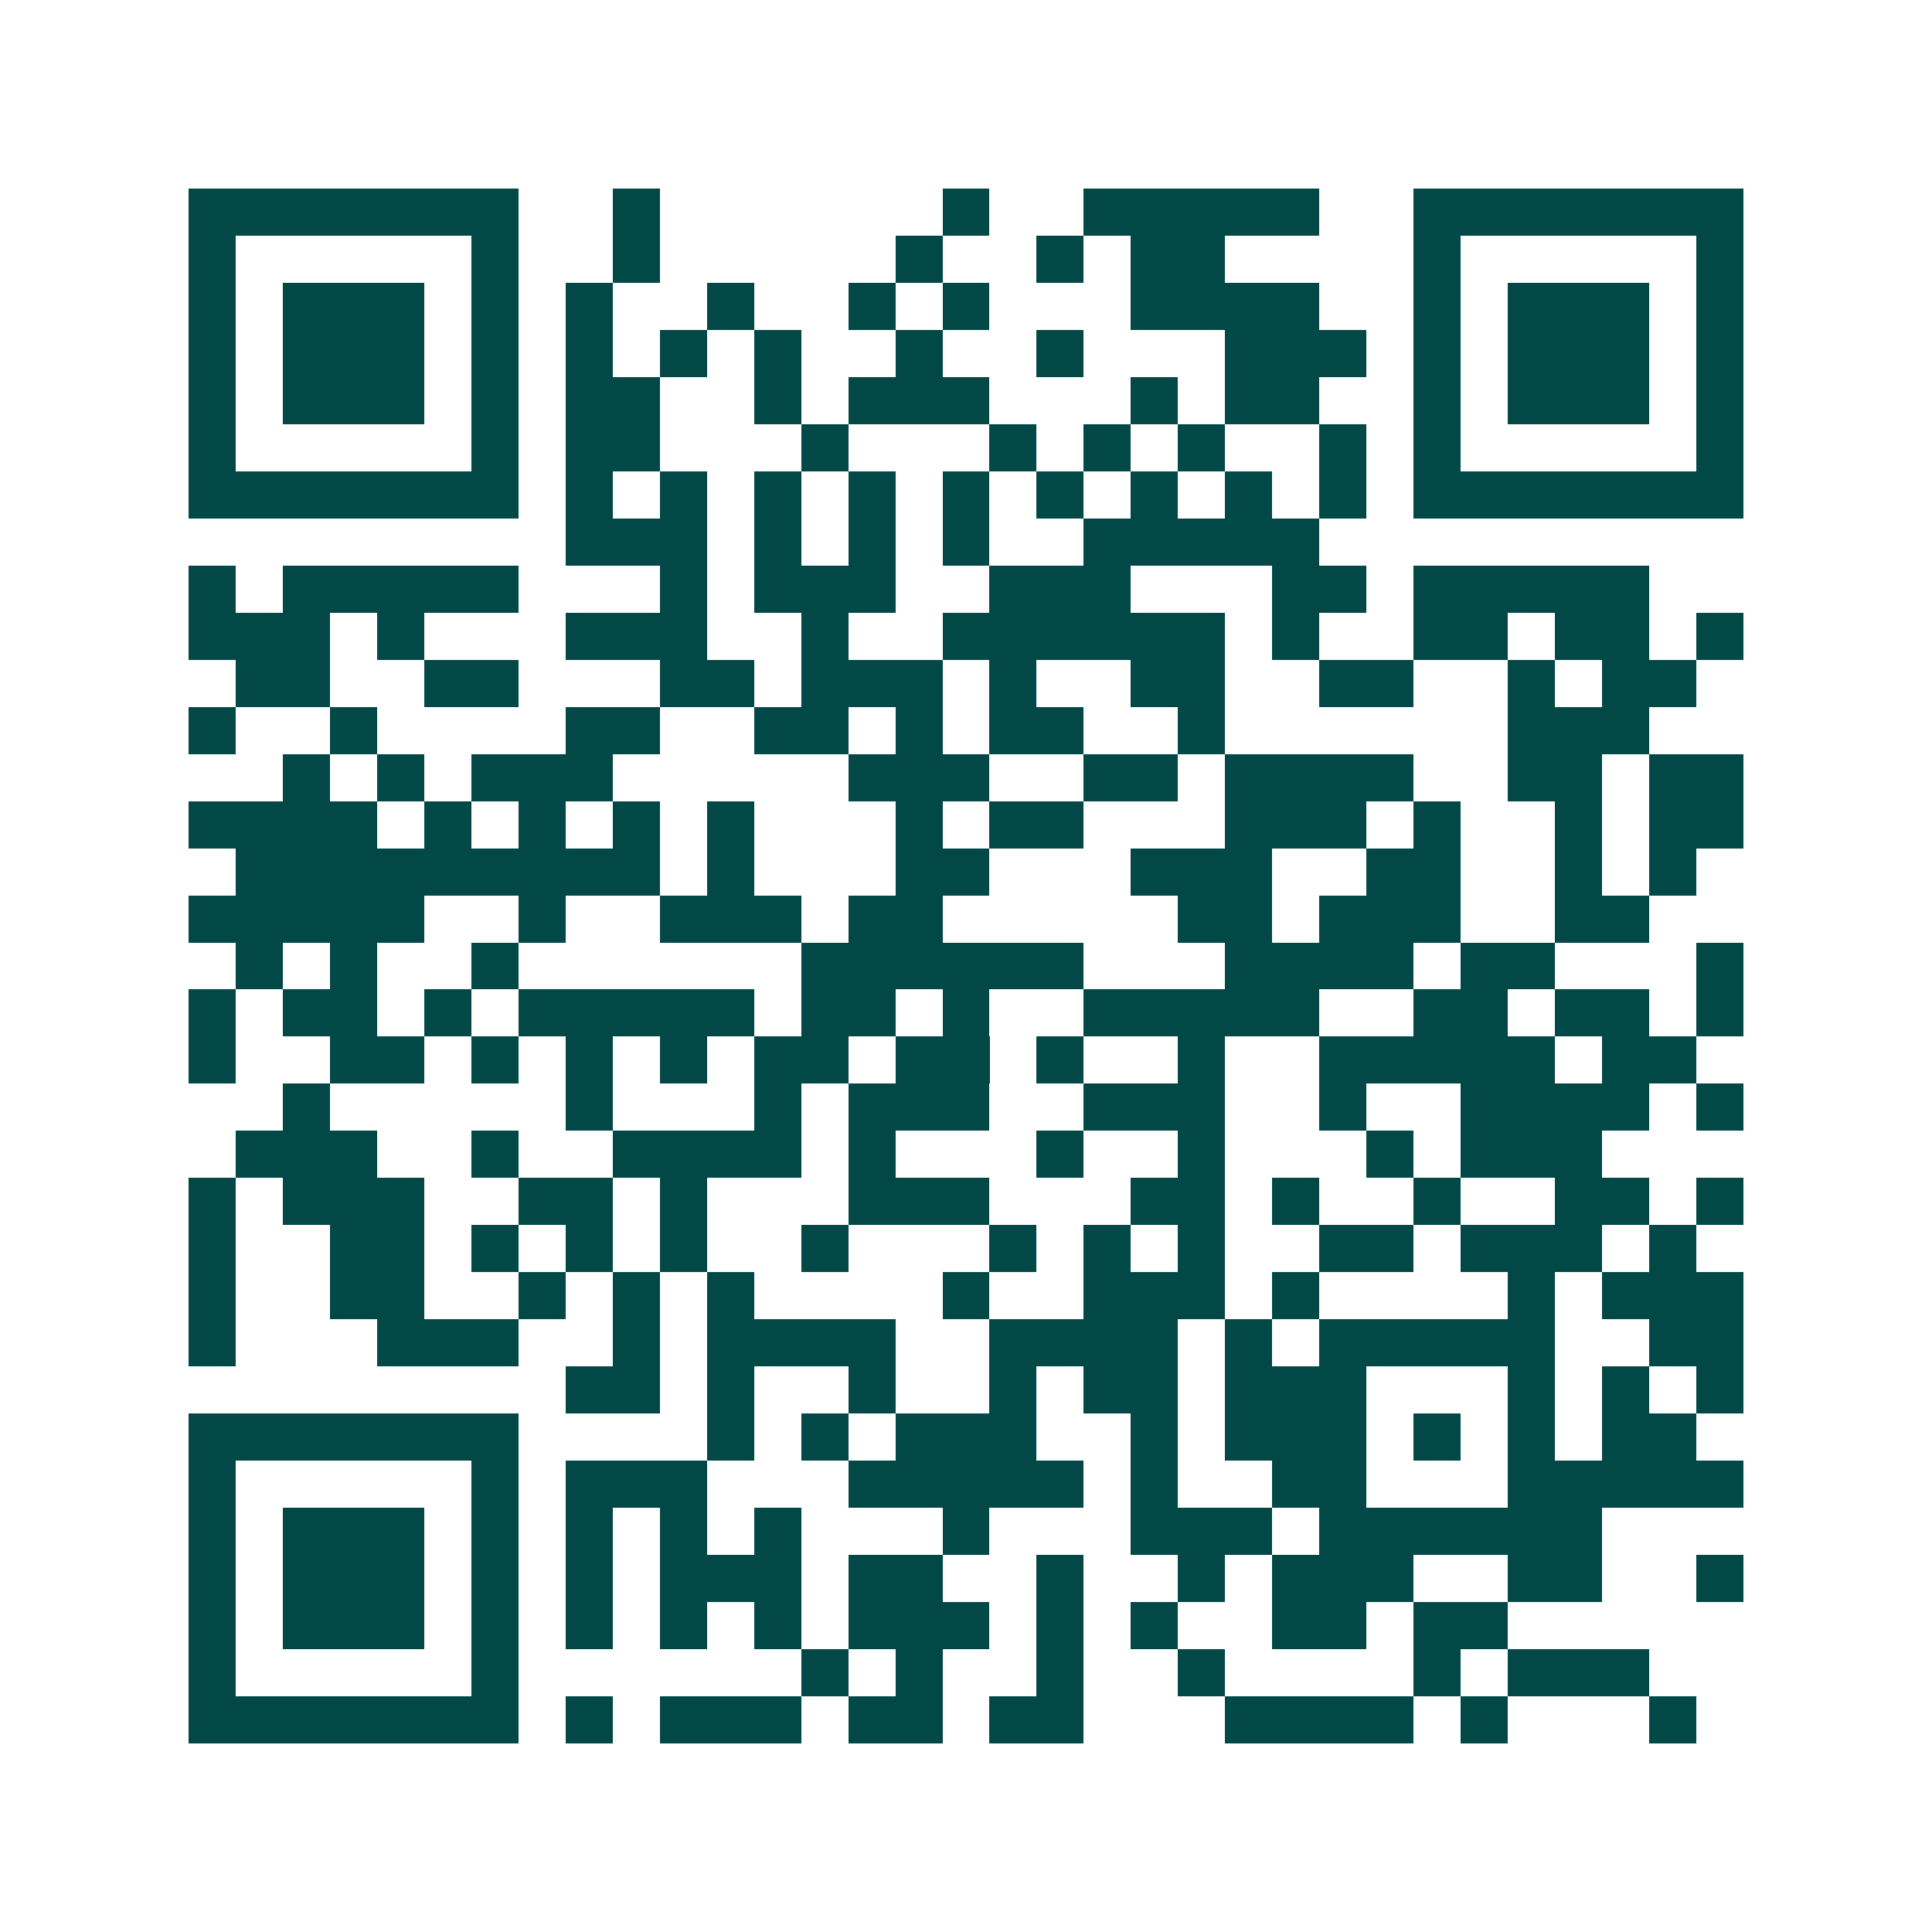 <svg xmlns="http://www.w3.org/2000/svg" width="200" height="200" viewBox="0 0 41 41" shape-rendering="crispEdges"><path fill="#ffffff" d="M0 0h41v41H0z"/><path stroke="#014847" d="M4 4.5h7m2 0h1m6 0h1m2 0h5m2 0h7M4 5.5h1m5 0h1m2 0h1m5 0h1m2 0h1m1 0h2m4 0h1m5 0h1M4 6.5h1m1 0h3m1 0h1m1 0h1m2 0h1m2 0h1m1 0h1m3 0h4m2 0h1m1 0h3m1 0h1M4 7.5h1m1 0h3m1 0h1m1 0h1m1 0h1m1 0h1m2 0h1m2 0h1m3 0h3m1 0h1m1 0h3m1 0h1M4 8.5h1m1 0h3m1 0h1m1 0h2m2 0h1m1 0h3m3 0h1m1 0h2m2 0h1m1 0h3m1 0h1M4 9.5h1m5 0h1m1 0h2m3 0h1m3 0h1m1 0h1m1 0h1m2 0h1m1 0h1m5 0h1M4 10.5h7m1 0h1m1 0h1m1 0h1m1 0h1m1 0h1m1 0h1m1 0h1m1 0h1m1 0h1m1 0h7M12 11.5h3m1 0h1m1 0h1m1 0h1m2 0h5M4 12.5h1m1 0h5m3 0h1m1 0h3m2 0h3m3 0h2m1 0h5M4 13.5h3m1 0h1m3 0h3m2 0h1m2 0h6m1 0h1m2 0h2m1 0h2m1 0h1M5 14.5h2m2 0h2m3 0h2m1 0h3m1 0h1m2 0h2m2 0h2m2 0h1m1 0h2M4 15.5h1m2 0h1m4 0h2m2 0h2m1 0h1m1 0h2m2 0h1m6 0h3M6 16.5h1m1 0h1m1 0h3m5 0h3m2 0h2m1 0h4m2 0h2m1 0h2M4 17.5h4m1 0h1m1 0h1m1 0h1m1 0h1m3 0h1m1 0h2m3 0h3m1 0h1m2 0h1m1 0h2M5 18.5h9m1 0h1m3 0h2m3 0h3m2 0h2m2 0h1m1 0h1M4 19.5h5m2 0h1m2 0h3m1 0h2m5 0h2m1 0h3m2 0h2M5 20.5h1m1 0h1m2 0h1m6 0h6m3 0h4m1 0h2m3 0h1M4 21.5h1m1 0h2m1 0h1m1 0h5m1 0h2m1 0h1m2 0h5m2 0h2m1 0h2m1 0h1M4 22.5h1m2 0h2m1 0h1m1 0h1m1 0h1m1 0h2m1 0h2m1 0h1m2 0h1m2 0h5m1 0h2M6 23.5h1m5 0h1m3 0h1m1 0h3m2 0h3m2 0h1m2 0h4m1 0h1M5 24.5h3m2 0h1m2 0h4m1 0h1m3 0h1m2 0h1m3 0h1m1 0h3M4 25.5h1m1 0h3m2 0h2m1 0h1m3 0h3m3 0h2m1 0h1m2 0h1m2 0h2m1 0h1M4 26.5h1m2 0h2m1 0h1m1 0h1m1 0h1m2 0h1m3 0h1m1 0h1m1 0h1m2 0h2m1 0h3m1 0h1M4 27.5h1m2 0h2m2 0h1m1 0h1m1 0h1m4 0h1m2 0h3m1 0h1m4 0h1m1 0h3M4 28.5h1m3 0h3m2 0h1m1 0h4m2 0h4m1 0h1m1 0h5m2 0h2M12 29.5h2m1 0h1m2 0h1m2 0h1m1 0h2m1 0h3m3 0h1m1 0h1m1 0h1M4 30.5h7m4 0h1m1 0h1m1 0h3m2 0h1m1 0h3m1 0h1m1 0h1m1 0h2M4 31.5h1m5 0h1m1 0h3m3 0h5m1 0h1m2 0h2m3 0h5M4 32.5h1m1 0h3m1 0h1m1 0h1m1 0h1m1 0h1m3 0h1m3 0h3m1 0h6M4 33.5h1m1 0h3m1 0h1m1 0h1m1 0h3m1 0h2m2 0h1m2 0h1m1 0h3m2 0h2m2 0h1M4 34.5h1m1 0h3m1 0h1m1 0h1m1 0h1m1 0h1m1 0h3m1 0h1m1 0h1m2 0h2m1 0h2M4 35.5h1m5 0h1m6 0h1m1 0h1m2 0h1m2 0h1m4 0h1m1 0h3M4 36.5h7m1 0h1m1 0h3m1 0h2m1 0h2m3 0h4m1 0h1m3 0h1"/></svg>
